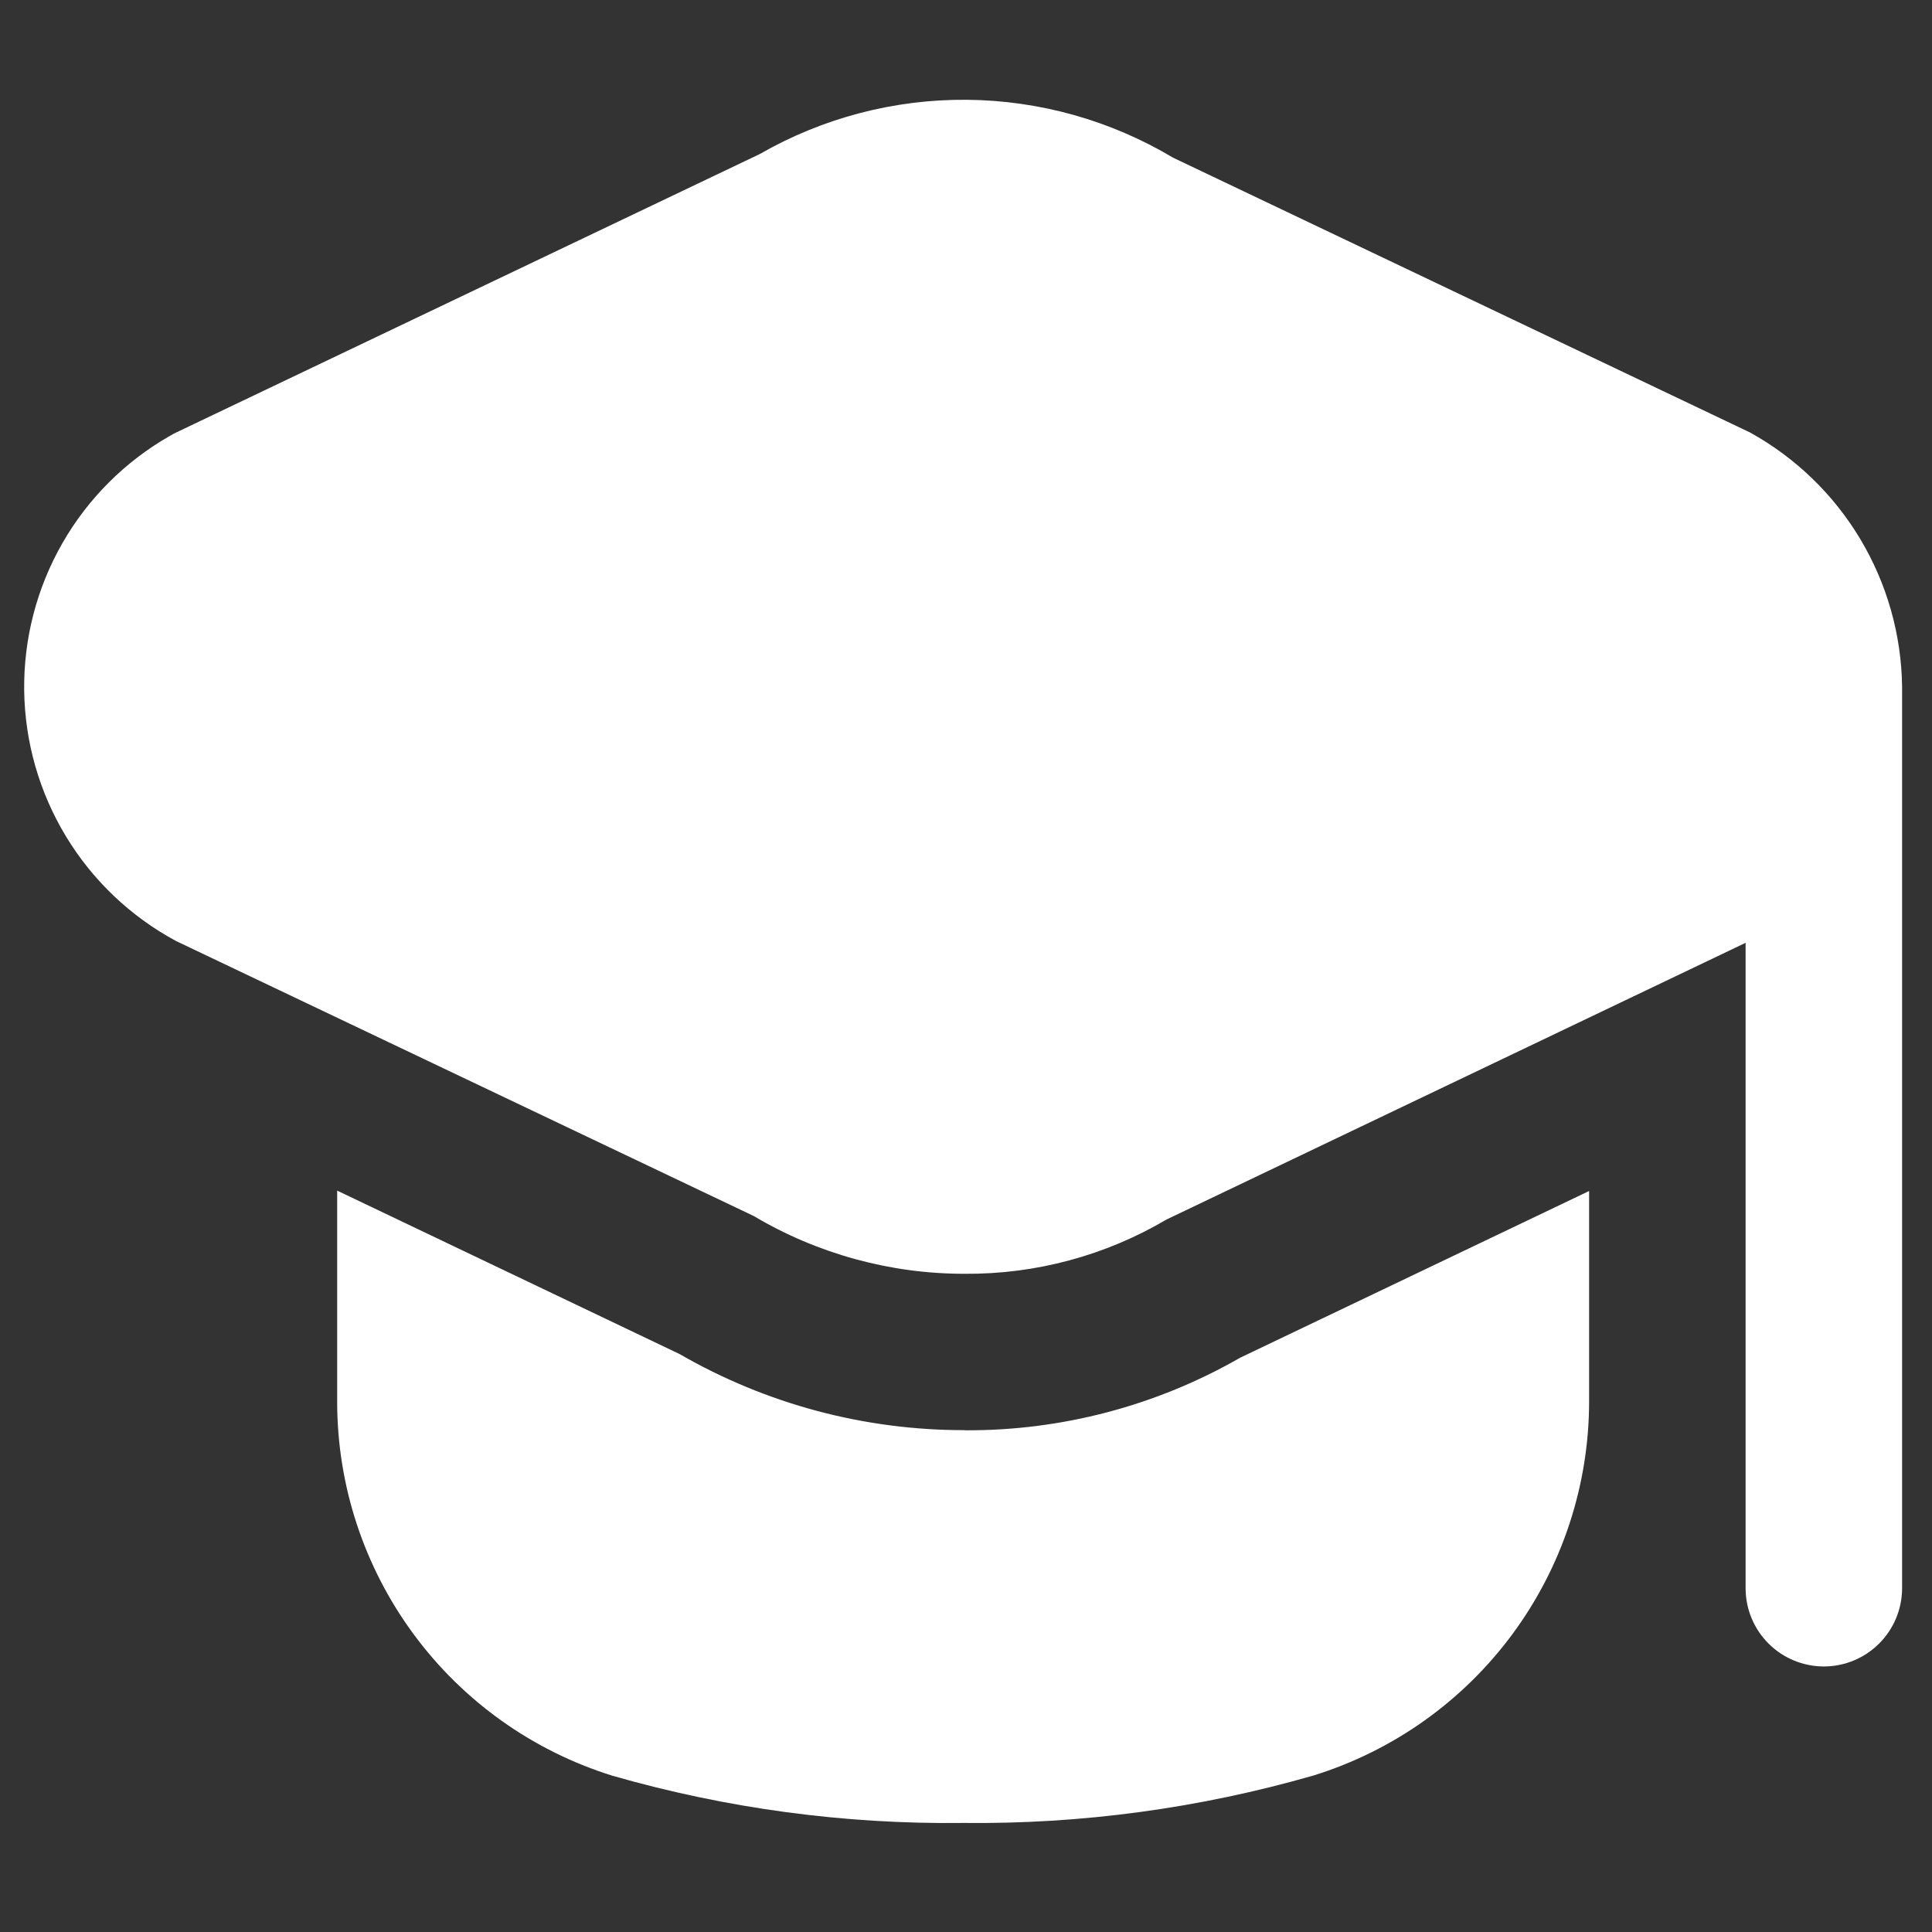 <svg width="54" height="54" viewBox="0 0 54 54" fill="none" xmlns="http://www.w3.org/2000/svg">
<rect x="0" y="0" width="54" height="54" fill="#333333" stroke="none"/>
<g clip-path="url(#clip0_1771_1120)">
<path d="M53.164 19.196V44.391C53.164 44.971 52.933 45.527 52.523 45.937C52.113 46.347 51.557 46.578 50.977 46.578C50.397 46.578 49.84 46.347 49.43 45.937C49.02 45.527 48.79 44.971 48.79 44.391V26.352L32.606 34.085C30.899 35.093 28.951 35.617 26.97 35.603C24.892 35.606 22.852 35.048 21.065 33.987L4.925 26.304C3.656 25.622 2.593 24.613 1.846 23.381C1.099 22.149 0.695 20.74 0.676 19.3C0.658 17.859 1.025 16.44 1.74 15.189C2.454 13.939 3.491 12.902 4.741 12.187C4.8 12.152 4.864 12.119 4.925 12.088L21.233 4.307C22.994 3.296 24.992 2.772 27.023 2.789C29.053 2.807 31.042 3.365 32.785 4.406L48.914 12.088C50.187 12.793 51.251 13.821 51.997 15.07C52.743 16.318 53.146 17.742 53.164 19.196ZM26.968 39.973C24.17 39.979 21.42 39.246 18.996 37.847L9.424 33.278V39.183C9.425 41.518 10.172 43.791 11.557 45.671C12.941 47.551 14.89 48.939 17.12 49.633C20.305 50.547 23.606 50.992 26.92 50.952C30.233 50.989 33.535 50.541 36.719 49.624C38.949 48.93 40.898 47.542 42.282 45.662C43.667 43.782 44.414 41.509 44.416 39.175V33.289L34.664 37.948C32.323 39.292 29.667 39.993 26.968 39.977V39.973Z" fill="white"/>
</g>
<defs>
<clipPath id="clip0_1771_1120">
<rect width="52.488" height="52.488" fill="white" transform="translate(0.676 0.656)"/>
</clipPath>
</defs>
</svg>
